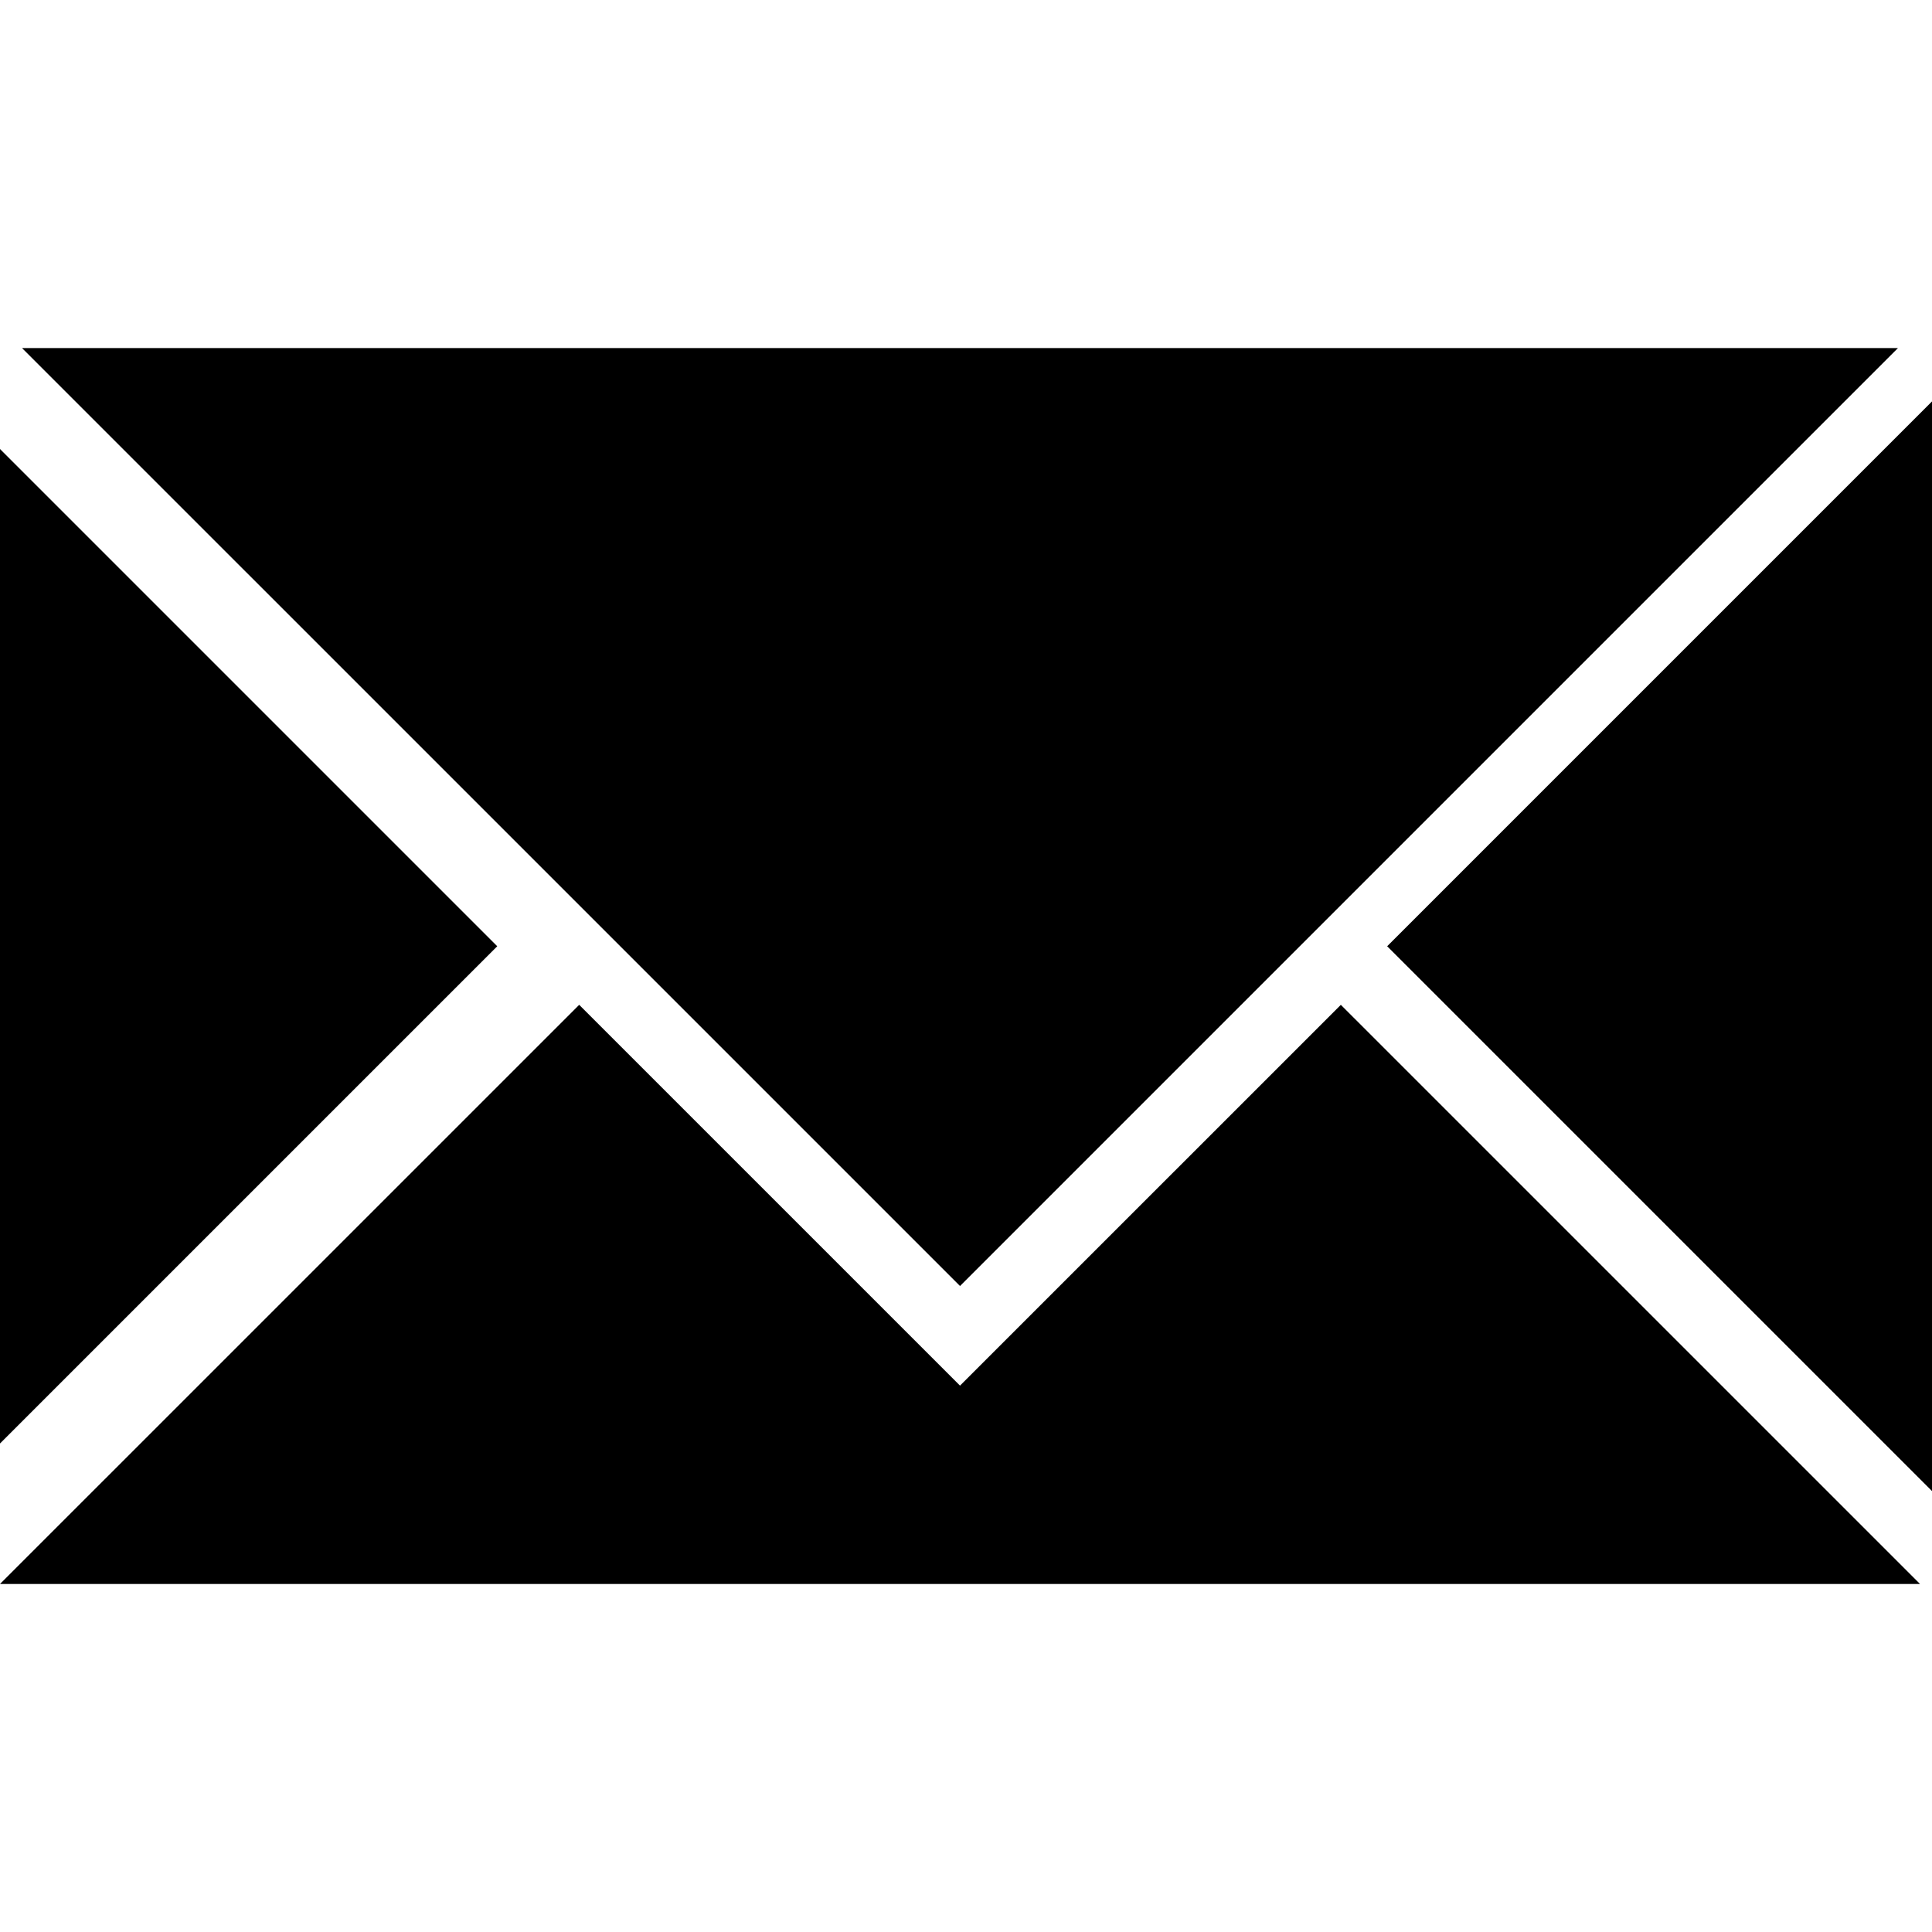<svg xmlns="http://www.w3.org/2000/svg" width="64" height="64" viewBox="0 0 640 640" shape-rendering="geometricPrecision" text-rendering="geometricPrecision" image-rendering="optimizeQuality" fill-rule="evenodd" clip-rule="evenodd"><path d="M318.016 459.006l126.155-126.143 191.861 191.849H.001l191.861-191.849 126.155 126.143zM7.3 115.301l310.716 310.705 310.705-310.705H7.3zM0 478.176l164.72-164.719L0 148.738v329.437zm640 15.756L459.516 313.457 640 132.971v360.961z"/></svg>